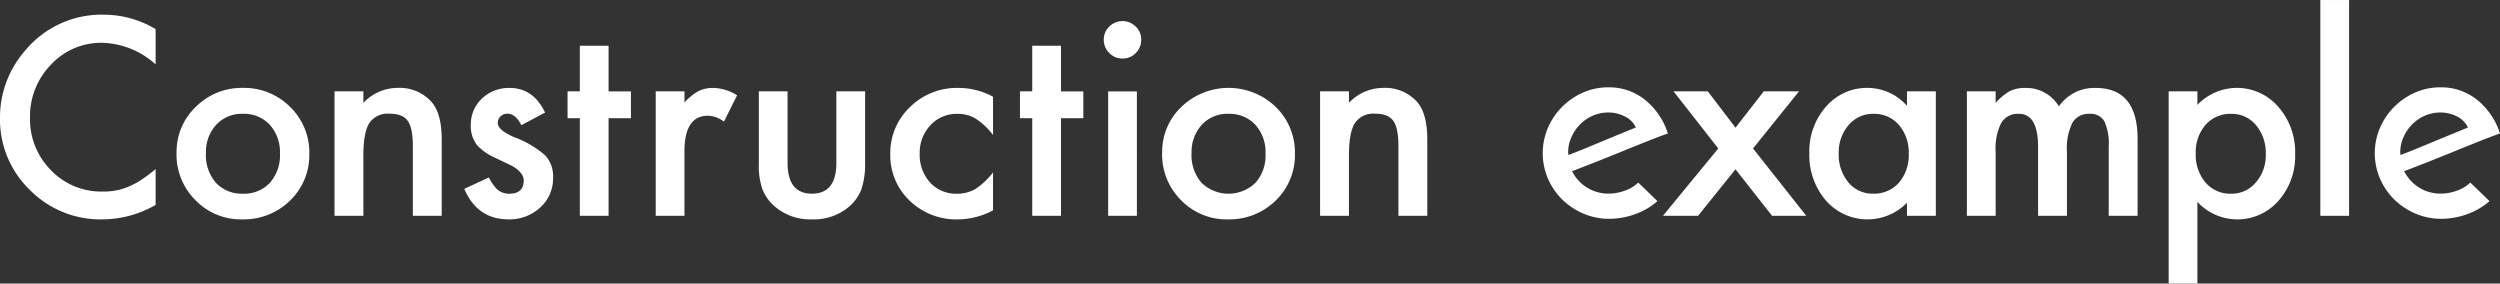 <svg xmlns="http://www.w3.org/2000/svg" width="475.085" height="53.878" viewBox="0 0 475.085 53.878">
  <rect x="0" y="0" width="475.085" height="53.878" fill="#333333" stroke="none"/>
  <g id="グループ_126" data-name="グループ 126" transform="translate(-2933.458 625.865)">
    <path id="パス_366" data-name="パス 366" d="M29.574,3.417v6.7a15.685,15.685,0,0,0-10.148-4.1,12.926,12.926,0,0,0-9.738,4.152,14,14,0,0,0-3.982,10.1,13.678,13.678,0,0,0,3.982,9.958,13.16,13.16,0,0,0,9.763,4.053,11.986,11.986,0,0,0,5.072-.97,14.481,14.481,0,0,0,2.42-1.314A27.826,27.826,0,0,0,29.574,30v6.825a20.453,20.453,0,0,1-10.2,2.743A18.817,18.817,0,0,1,5.66,33.961,18.586,18.586,0,0,1,0,20.316,19.246,19.246,0,0,1,4.736,7.544,18.852,18.852,0,0,1,19.816.674a19.156,19.156,0,0,1,9.759,2.743" transform="translate(2933.458 -623.746)" fill="#fff"/>
    <path id="パス_370" data-name="パス 370" d="M8.1,16.342a11.748,11.748,0,0,1,3.667-8.719A12.29,12.29,0,0,1,20.7,4.031a12.346,12.346,0,0,1,8.984,3.618,12.038,12.038,0,0,1,3.642,8.884,11.977,11.977,0,0,1-3.667,8.913A12.525,12.525,0,0,1,20.6,29.014a12.009,12.009,0,0,1-8.909-3.642,12.23,12.23,0,0,1-3.6-9.029m5.586.1a7.984,7.984,0,0,0,1.894,5.611A6.683,6.683,0,0,0,20.7,24.133a6.666,6.666,0,0,0,5.126-2.064,7.781,7.781,0,0,0,1.919-5.511,7.788,7.788,0,0,0-1.919-5.511A6.674,6.674,0,0,0,20.7,8.958a6.6,6.6,0,0,0-5.072,2.088,7.6,7.6,0,0,0-1.943,5.391" transform="translate(2958.913 -613.192)" fill="#fff"/>
    <path id="パス_371" data-name="パス 371" d="M15.341,4.686h5.486V6.87a8.958,8.958,0,0,1,6.46-2.839,8.164,8.164,0,0,1,6.435,2.6q1.989,2.207,1.989,7.21v14.5H30.226V15.128q0-3.5-.974-4.832Q28.307,8.935,25.8,8.933a4.213,4.213,0,0,0-3.858,1.8q-1.119,1.771-1.119,6.191V28.335H15.341Z" transform="translate(2981.687 -613.192)" fill="#fff"/>
    <path id="パス_372" data-name="パス 372" d="M36.639,8.718l-4.517,2.4q-1.069-2.182-2.648-2.184a1.817,1.817,0,0,0-1.285.5,1.658,1.658,0,0,0-.535,1.272q0,1.361,3.158,2.7a18.825,18.825,0,0,1,5.851,3.448,5.9,5.9,0,0,1,1.5,4.247,7.447,7.447,0,0,1-2.524,5.731,8.589,8.589,0,0,1-5.926,2.184q-5.948,0-8.424-5.8l4.662-2.159a10.115,10.115,0,0,0,1.479,2.159,3.393,3.393,0,0,0,2.383.924q2.766,0,2.764-2.528c0-.97-.709-1.877-2.134-2.718-.551-.273-1.1-.543-1.653-.8s-1.106-.526-1.674-.8a10.22,10.22,0,0,1-3.348-2.329,5.724,5.724,0,0,1-1.239-3.812,6.766,6.766,0,0,1,2.109-5.1,7.42,7.42,0,0,1,5.246-2.014q4.544,0,6.75,4.687" transform="translate(3000.402 -613.192)" fill="#fff"/>
    <path id="パス_367" data-name="パス 367" d="M33.823,15.864V34.416H28.361V15.864H26.028v-5.1h2.333V2.1h5.462v8.669H38.07v5.1Z" transform="translate(3015.286 -619.269)" fill="#fff"/>
    <path id="パス_373" data-name="パス 373" d="M30.071,4.686h5.462V6.8a10.488,10.488,0,0,1,2.673-2.163,6.157,6.157,0,0,1,2.818-.6A8.793,8.793,0,0,1,45.536,5.44l-2.5,5A5.21,5.21,0,0,0,40,9.323q-4.463,0-4.467,6.75V28.335H30.071Z" transform="translate(3027.995 -613.192)" fill="#fff"/>
    <path id="パス_374" data-name="パス 374" d="M40.261,4.189V17.76q0,5.88,4.637,5.876t4.637-5.876V4.189H55v13.7a15.252,15.252,0,0,1-.7,4.9,8.244,8.244,0,0,1-2.358,3.327,10.337,10.337,0,0,1-7.04,2.4,10.308,10.308,0,0,1-7.015-2.4,8.329,8.329,0,0,1-2.4-3.327,13.452,13.452,0,0,1-.68-4.9V4.189Z" transform="translate(3042.859 -612.695)" fill="#fff"/>
    <path id="パス_375" data-name="パス 375" d="M60.351,5.706v7.26A13.319,13.319,0,0,0,57,9.833a6.5,6.5,0,0,0-3.423-.874,6.742,6.742,0,0,0-5.122,2.163,7.573,7.573,0,0,0-2.039,5.412A7.767,7.767,0,0,0,48.379,22a6.649,6.649,0,0,0,5.076,2.134,6.933,6.933,0,0,0,3.473-.849,13.75,13.75,0,0,0,3.423-3.2v7.21A14.356,14.356,0,0,1,53.7,29.015a12.729,12.729,0,0,1-9.179-3.543,11.84,11.84,0,0,1-3.692-8.864,11.992,11.992,0,0,1,3.738-8.934,12.654,12.654,0,0,1,9.179-3.642,13.689,13.689,0,0,1,6.605,1.674" transform="translate(3061.817 -613.189)" fill="#fff"/>
    <path id="パス_368" data-name="パス 368" d="M54.57,15.864V34.416H49.108V15.864H46.775v-5.1h2.333V2.1H54.57v8.669h4.247v5.1Z" transform="translate(3080.511 -619.269)" fill="#fff"/>
    <path id="パス_369" data-name="パス 369" d="M50.619,4.485a3.381,3.381,0,0,1,1.044-2.474,3.546,3.546,0,0,1,5.026,0,3.357,3.357,0,0,1,1.044,2.5A3.441,3.441,0,0,1,56.69,7.038a3.359,3.359,0,0,1-2.5,1.044,3.438,3.438,0,0,1-2.524-1.044,3.47,3.47,0,0,1-1.044-2.553m6.29,33.486H51.448V14.323h5.462Z" transform="translate(3092.595 -622.825)" fill="#fff"/>
    <path id="パス_376" data-name="パス 376" d="M53.3,16.342a11.748,11.748,0,0,1,3.667-8.719,12.939,12.939,0,0,1,17.922.025,12.05,12.05,0,0,1,3.638,8.884,11.973,11.973,0,0,1-3.663,8.913A12.542,12.542,0,0,1,65.8,29.014a12.015,12.015,0,0,1-8.909-3.642,12.23,12.23,0,0,1-3.6-9.029m5.59.1a7.983,7.983,0,0,0,1.89,5.611,7.366,7.366,0,0,0,10.248.021,7.781,7.781,0,0,0,1.919-5.511,7.788,7.788,0,0,0-1.919-5.511A6.674,6.674,0,0,0,65.9,8.958a6.6,6.6,0,0,0-5.072,2.088,7.592,7.592,0,0,0-1.939,5.391" transform="translate(3101.011 -613.192)" fill="#fff"/>
    <path id="パス_377" data-name="パス 377" d="M60.539,4.686h5.486V6.87a8.958,8.958,0,0,1,6.46-2.839,8.164,8.164,0,0,1,6.435,2.6q1.989,2.207,1.989,7.21v14.5H75.424V15.128q0-3.5-.974-4.832Q73.505,8.935,71,8.933a4.213,4.213,0,0,0-3.858,1.8q-1.119,1.771-1.119,6.191V28.335H60.539Z" transform="translate(3123.781 -613.192)" fill="#fff"/>
    <path id="パス_378" data-name="パス 378" d="M86.775,15.042,78.276,4.19h6.51l5.267,6.9,5.366-6.9h6.7L93.38,15.042l10.123,12.8H97L90.052,19l-7.115,8.839H76.262Z" transform="translate(3173.211 -612.694)" fill="#fff"/>
    <path id="パス_379" data-name="パス 379" d="M101.528,4.686h5.486V28.335h-5.486V25.857a10.493,10.493,0,0,1-15.369-.385,13.183,13.183,0,0,1-3.182-9.034,12.784,12.784,0,0,1,3.182-8.864,10.255,10.255,0,0,1,7.964-3.543,10.05,10.05,0,0,1,7.405,3.4ZM88.562,16.438a8.237,8.237,0,0,0,1.819,5.536,5.962,5.962,0,0,0,4.712,2.159A6.286,6.286,0,0,0,100,22.048a8.093,8.093,0,0,0,1.869-5.491A8.082,8.082,0,0,0,100,11.071a6.185,6.185,0,0,0-4.857-2.113A6.042,6.042,0,0,0,90.431,11.1a7.871,7.871,0,0,0-1.869,5.341" transform="translate(3194.319 -613.192)" fill="#fff"/>
    <path id="パス_380" data-name="パス 380" d="M90.2,4.686h5.462V6.87a11.49,11.49,0,0,1,2.7-2.234,6.559,6.559,0,0,1,2.984-.6,7.248,7.248,0,0,1,6.34,3.5,8.194,8.194,0,0,1,6.966-3.5q7.993,0,7.989,9.688V28.335h-5.486V15.2a10.178,10.178,0,0,0-.825-4.807,2.994,2.994,0,0,0-2.793-1.434,3.56,3.56,0,0,0-3.286,1.7,10.951,10.951,0,0,0-1.036,5.466V28.335h-5.486V15.273q0-6.315-3.642-6.315a3.65,3.65,0,0,0-3.361,1.724,10.753,10.753,0,0,0-1.061,5.441V28.335H90.2Z" transform="translate(3217.033 -613.192)" fill="#fff"/>
    <path id="パス_382" data-name="パス 382" d="M104.916,41.205H99.454V4.686h5.462V7.259a10.369,10.369,0,0,1,15.369.365,12.978,12.978,0,0,1,3.207,9.009A12.777,12.777,0,0,1,120.31,25.5a10.37,10.37,0,0,1-15.394.195Zm12.991-24.548a8.166,8.166,0,0,0-1.844-5.536,5.962,5.962,0,0,0-4.712-2.159,6.257,6.257,0,0,0-4.881,2.084,7.92,7.92,0,0,0-1.869,5.491,8.082,8.082,0,0,0,1.869,5.486,6.138,6.138,0,0,0,4.857,2.113A5.921,5.921,0,0,0,116.013,22a7.75,7.75,0,0,0,1.894-5.341" transform="translate(3246.123 -613.192)" fill="#fff"/>
    <rect id="長方形_204" data-name="長方形 204" width="5.462" height="41.007" transform="translate(3374.402 -625.861)" fill="#fff"/>
    <path id="パス_381" data-name="パス 381" d="M92.546,25.627a12.872,12.872,0,0,1-4.156,2.449,14.294,14.294,0,0,1-5.006.912,12.3,12.3,0,0,1-4.923-1,12.971,12.971,0,0,1-4.011-2.673,12.534,12.534,0,0,1-2.706-3.957,12.254,12.254,0,0,1,0-9.672A12.886,12.886,0,0,1,78.4,5a11.767,11.767,0,0,1,4.811-.995,10.834,10.834,0,0,1,7.028,2.416,13.426,13.426,0,0,1,4.293,6.348c-1.173.419-2.524.928-4.04,1.533s-3.091,1.243-4.72,1.906-3.265,1.322-4.894,1.964-3.149,1.235-4.554,1.765a7.709,7.709,0,0,0,6.941,4.268,9.084,9.084,0,0,0,3.1-.568A6.815,6.815,0,0,0,88.9,22.1Zm-4.1-14A4.474,4.474,0,0,0,86.284,9.5a6.911,6.911,0,0,0-3.017-.713,7.383,7.383,0,0,0-3.042.626,7.814,7.814,0,0,0-2.42,1.678,8.078,8.078,0,0,0-1.62,2.42,6.843,6.843,0,0,0-.6,2.789,2.032,2.032,0,0,0,.029.4.711.711,0,0,1,.029.17q1.479-.566,3.216-1.28T82.3,14.162q1.709-.709,3.3-1.363t2.847-1.169" transform="translate(3155.88 -613.274)" fill="#fff"/>
    <path id="パス_383" data-name="パス 383" d="M130.7,25.627a12.873,12.873,0,0,1-4.156,2.449,14.294,14.294,0,0,1-5.006.912,12.3,12.3,0,0,1-4.923-1,12.971,12.971,0,0,1-4.011-2.673,12.535,12.535,0,0,1-2.706-3.957,12.255,12.255,0,0,1,0-9.672A12.887,12.887,0,0,1,116.562,5a11.767,11.767,0,0,1,4.811-.995A10.834,10.834,0,0,1,128.4,6.421a13.426,13.426,0,0,1,4.293,6.348c-1.173.419-2.524.928-4.04,1.533s-3.091,1.243-4.72,1.906-3.265,1.322-4.894,1.964-3.149,1.235-4.554,1.765a7.709,7.709,0,0,0,6.941,4.268,9.084,9.084,0,0,0,3.1-.568,6.816,6.816,0,0,0,2.532-1.537Zm-4.1-14A4.475,4.475,0,0,0,124.443,9.5a6.911,6.911,0,0,0-3.017-.713,7.383,7.383,0,0,0-3.042.626,7.815,7.815,0,0,0-2.42,1.678,8.078,8.078,0,0,0-1.62,2.42,6.843,6.843,0,0,0-.6,2.789,2.031,2.031,0,0,0,.029.4.714.714,0,0,1,.029.17q1.479-.566,3.216-1.28t3.444-1.421q1.709-.709,3.3-1.363t2.847-1.169" transform="translate(3275.845 -613.274)" fill="#fff"/>
    <rect id="長方形_203" data-name="長方形 203" width="475.085" height="53.878" transform="translate(2933.458 -625.865)" fill="none"/>
  </g>
</svg>
